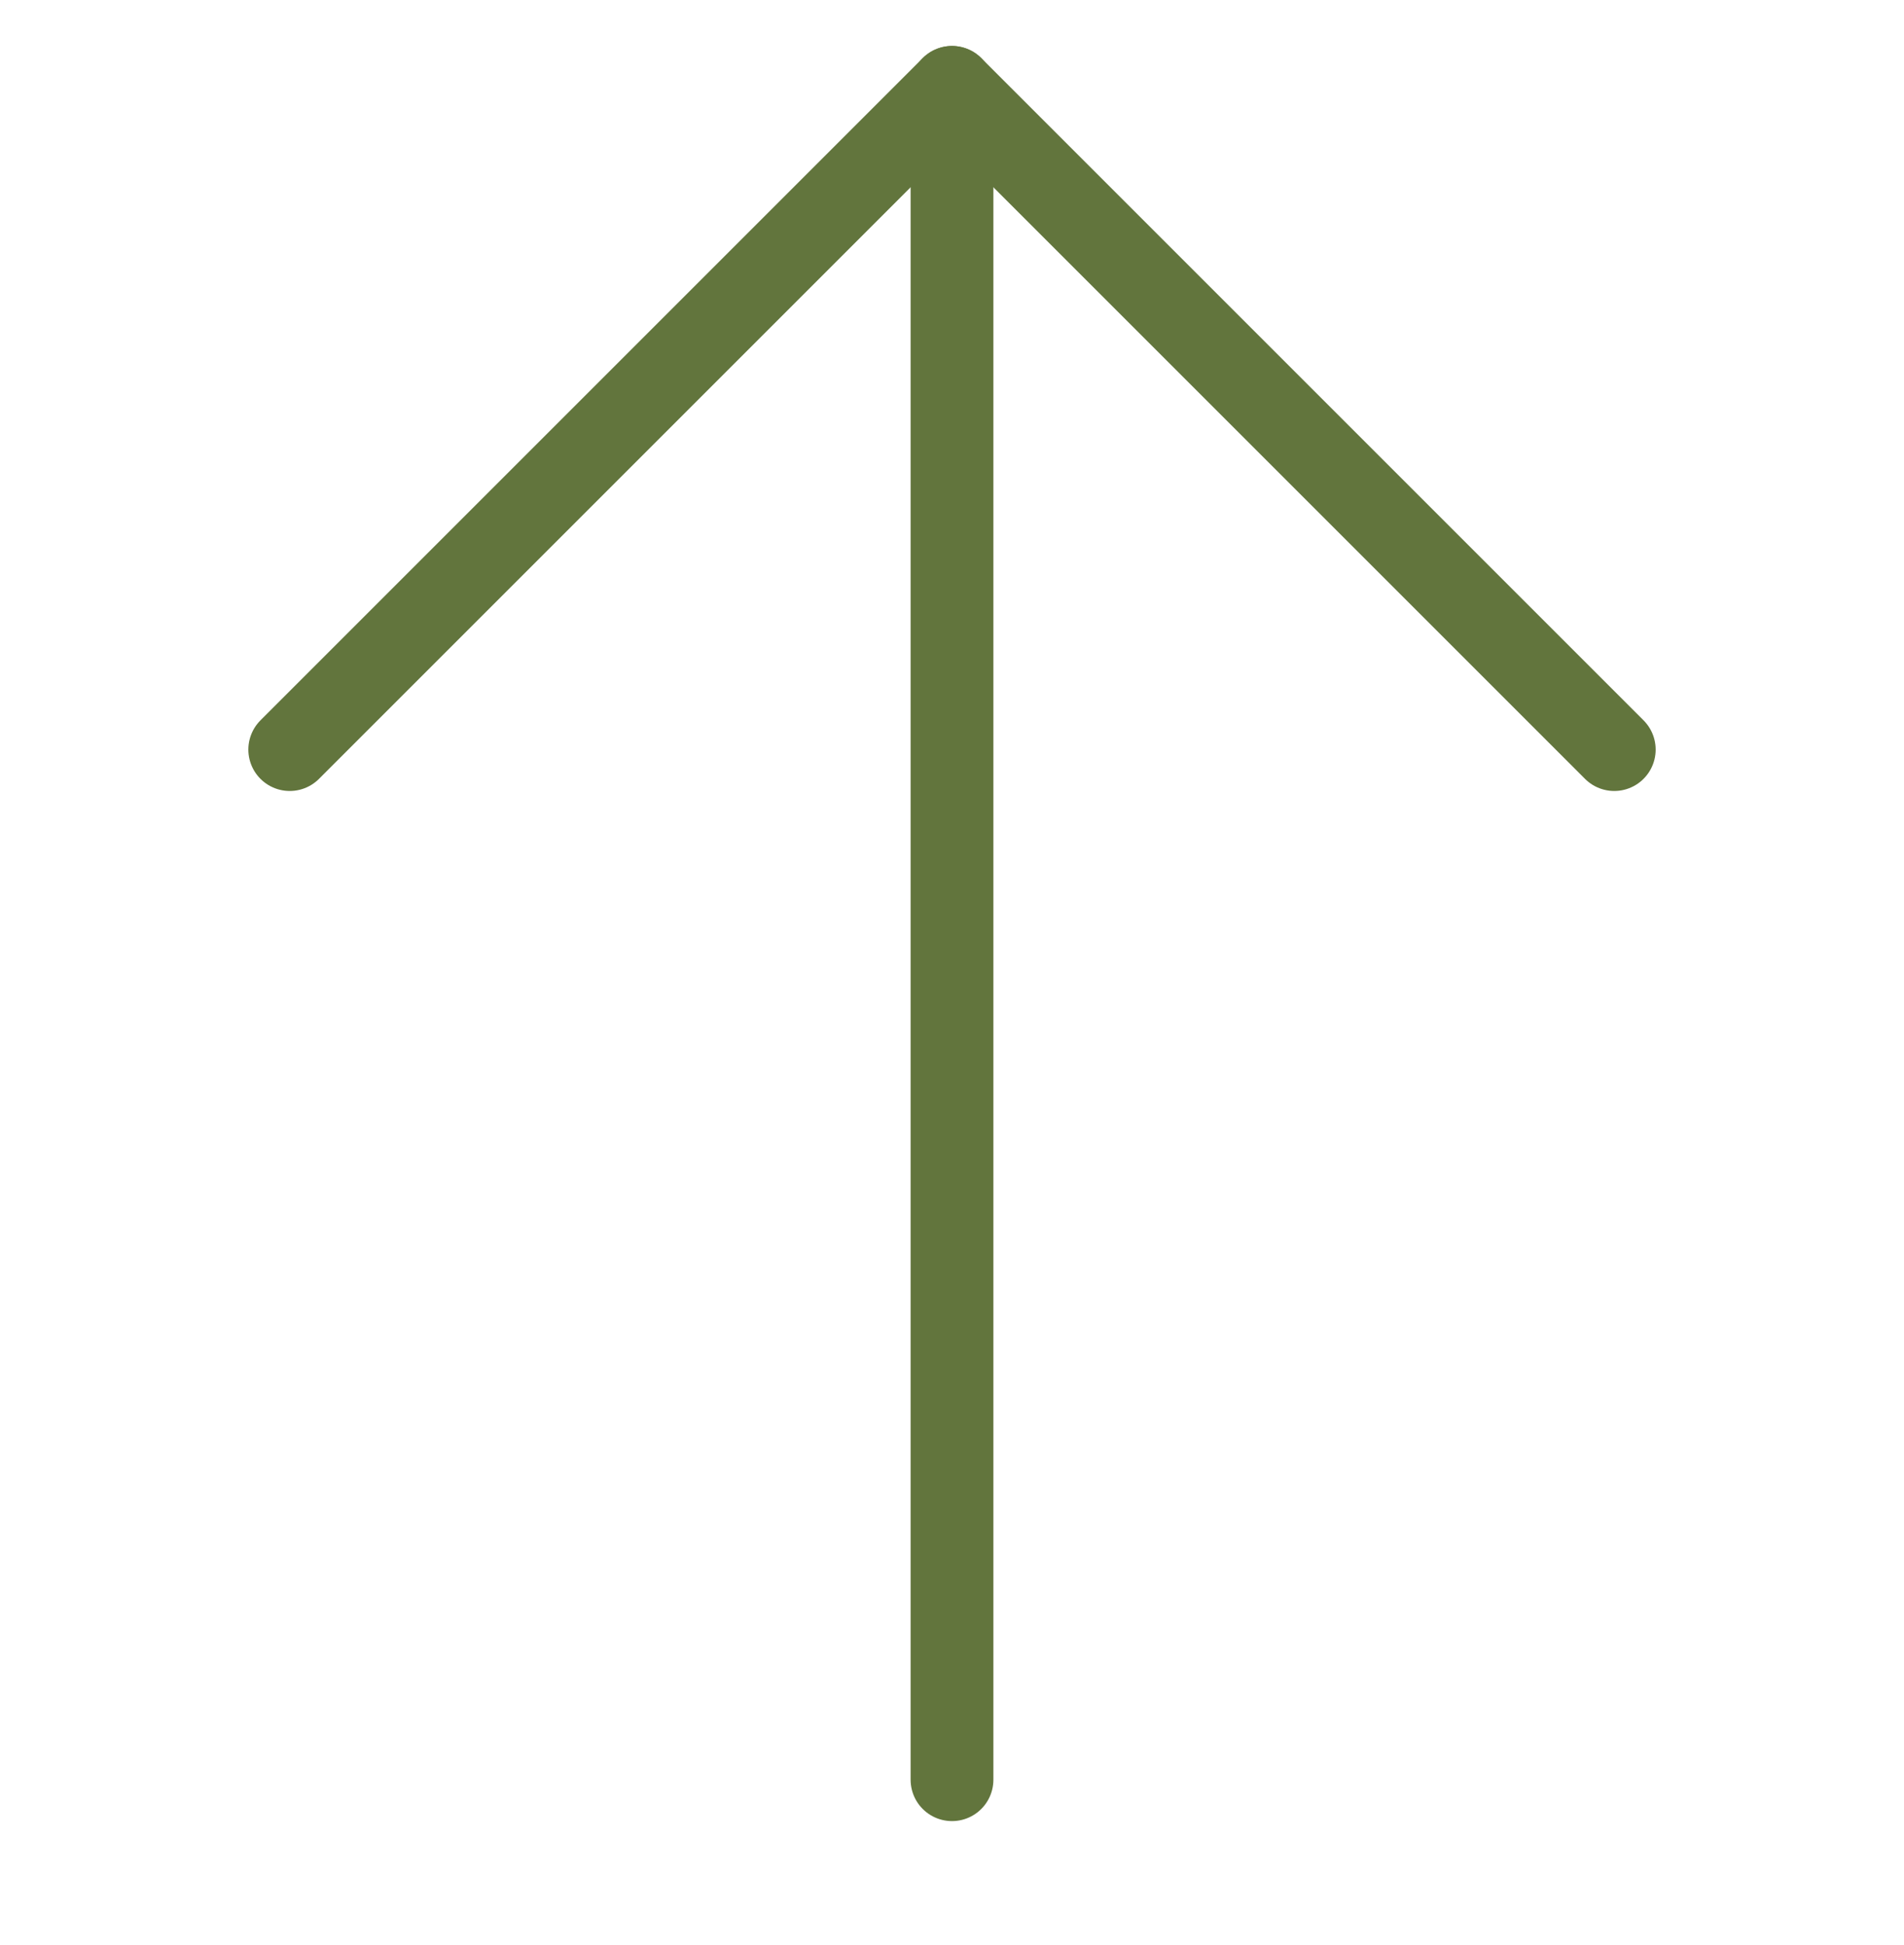<?xml version="1.0" encoding="UTF-8"?> <svg xmlns="http://www.w3.org/2000/svg" width="46" height="47" viewBox="0 0 46 47" fill="none"><path d="M7 18.111L23 2.111L39 18.111" stroke="#62753D" stroke-width="2" stroke-linecap="round" stroke-linejoin="round"></path><path d="M23 43V2.111" stroke="#62753D" stroke-width="2" stroke-linecap="round" stroke-linejoin="round"></path></svg> 